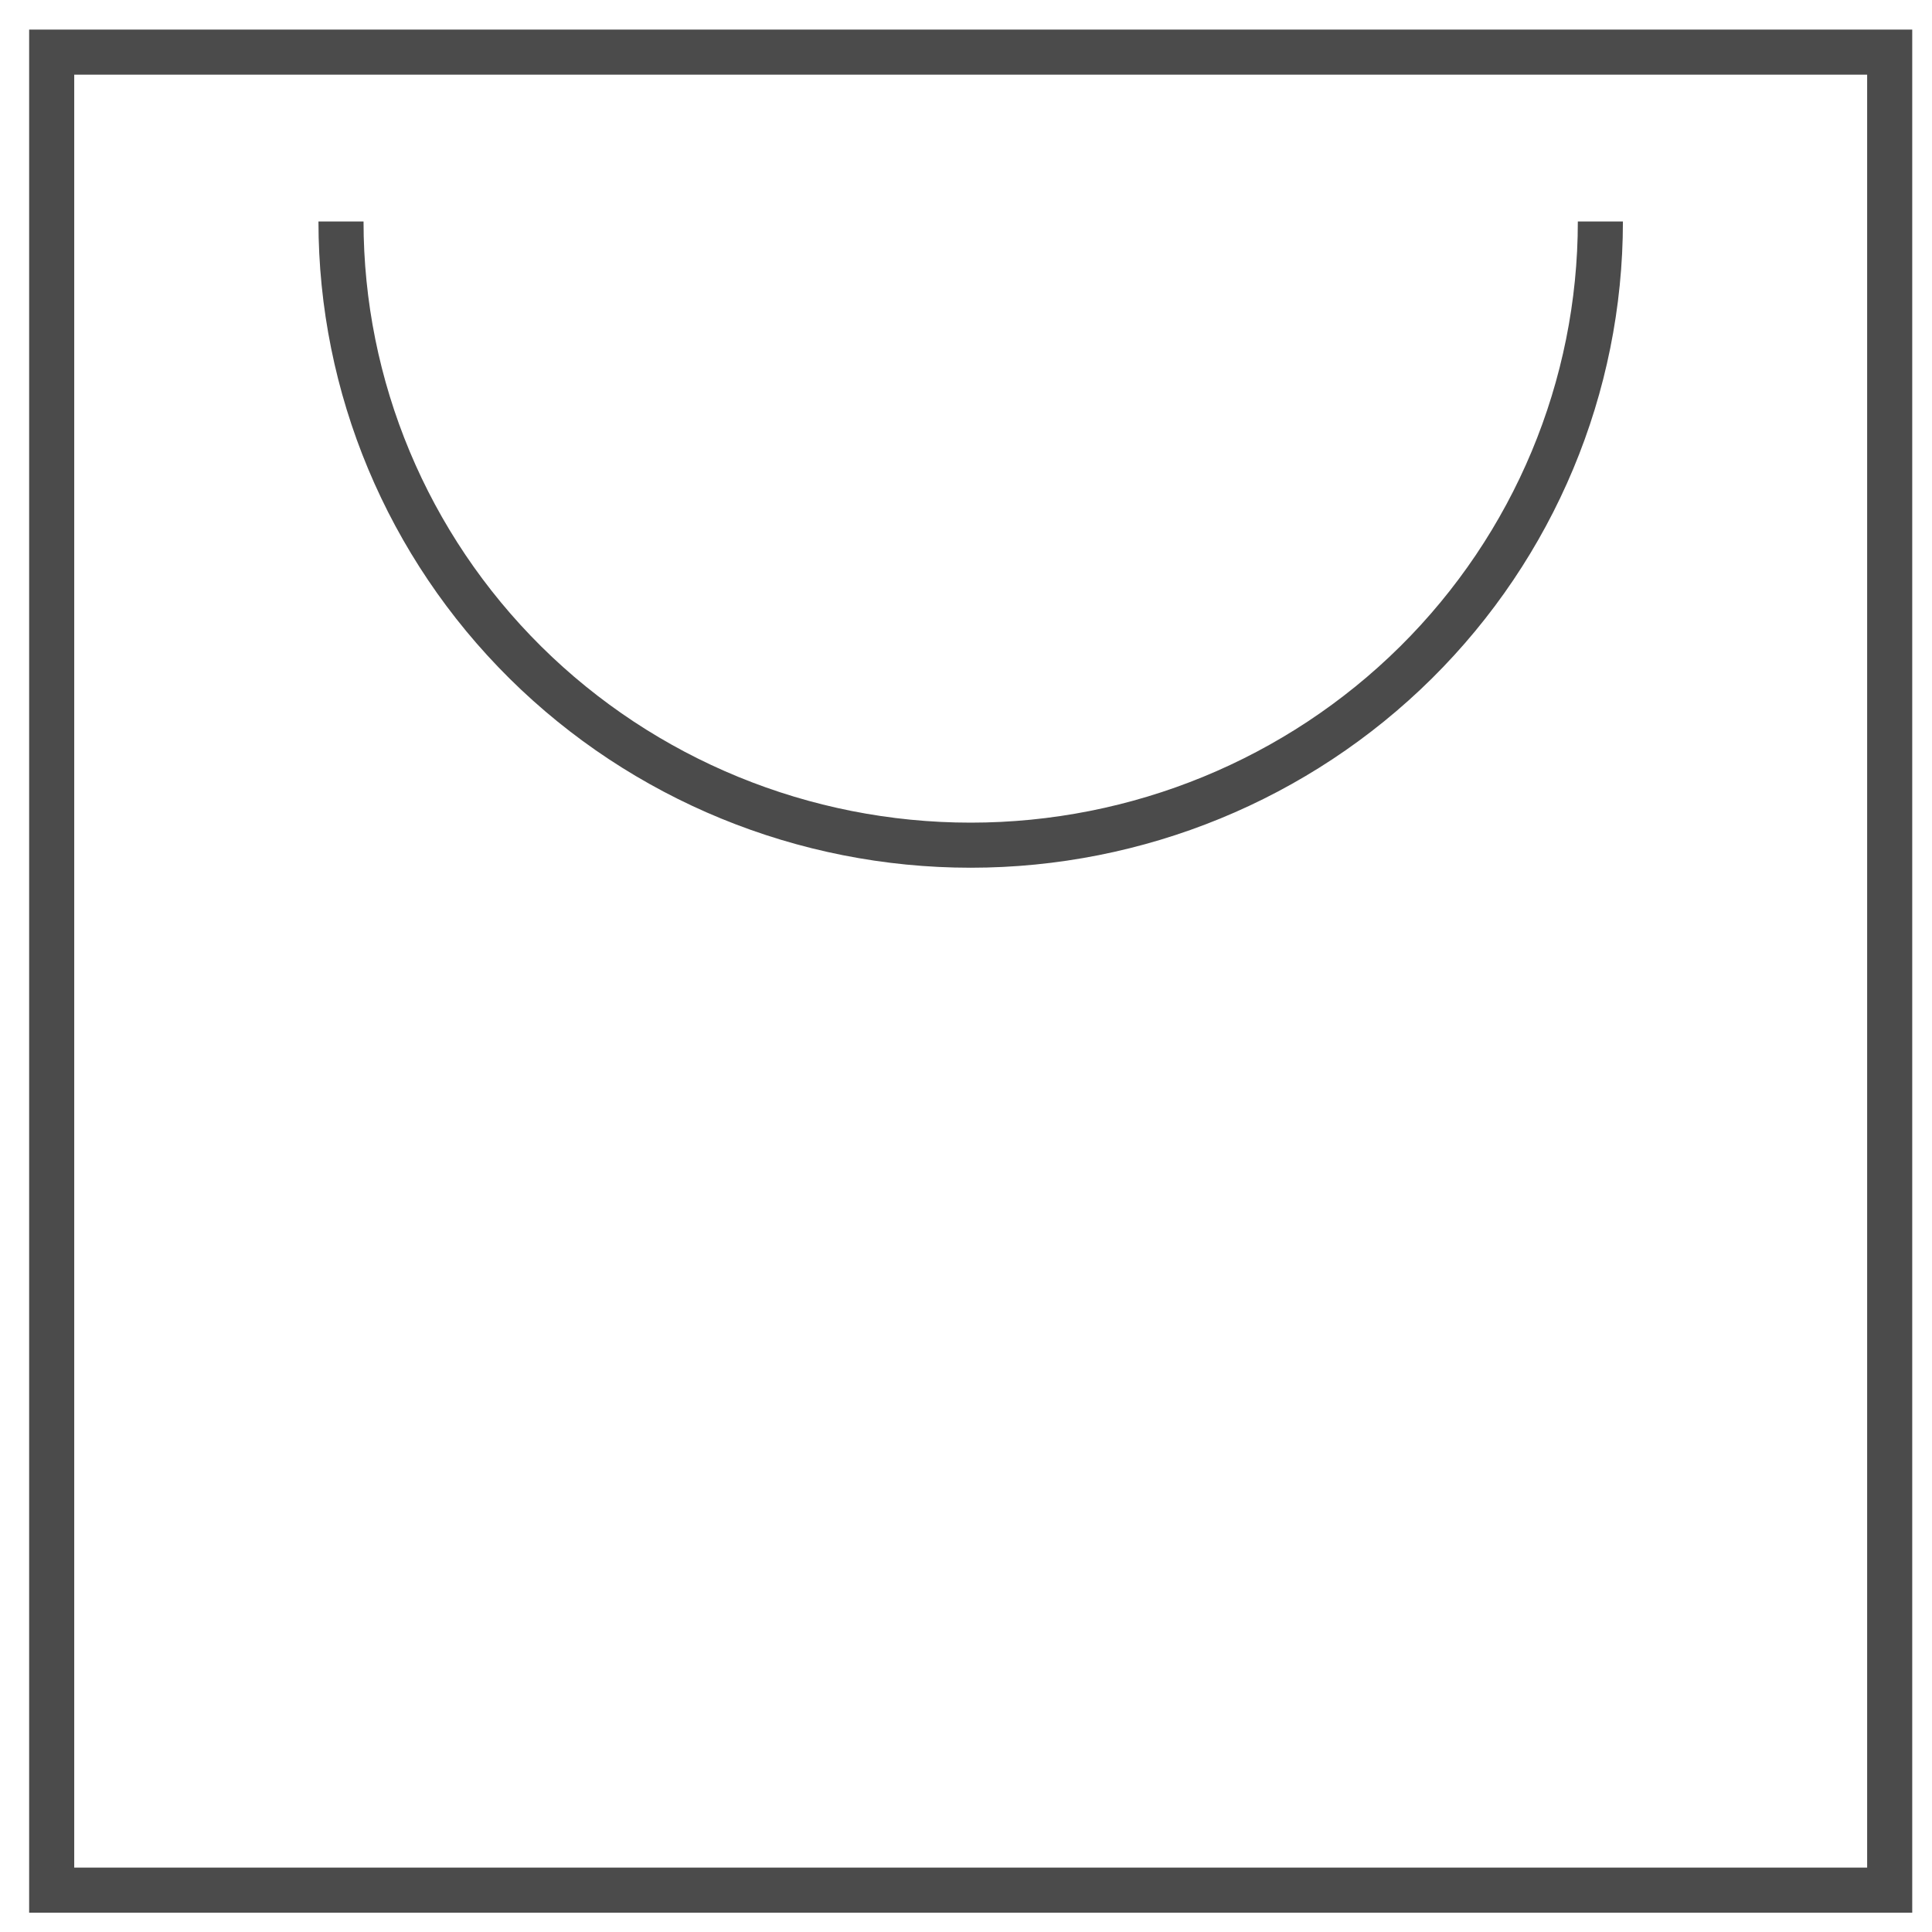 <svg width="60" height="60" viewBox="0 0 60 60" fill="none" xmlns="http://www.w3.org/2000/svg">
<rect x="1.605" y="1.619" width="57.081" height="57.081" stroke="#4B4B4B" stroke-width="1.4"/>
<path d="M49.701 6.878C49.701 12.016 47.641 16.942 43.974 20.575C40.306 24.207 35.332 26.248 30.145 26.248C24.959 26.248 19.985 24.207 16.317 20.575C12.65 16.942 10.59 12.016 10.59 6.878" stroke="#4B4B4B" stroke-width="1.4"/>
</svg>
